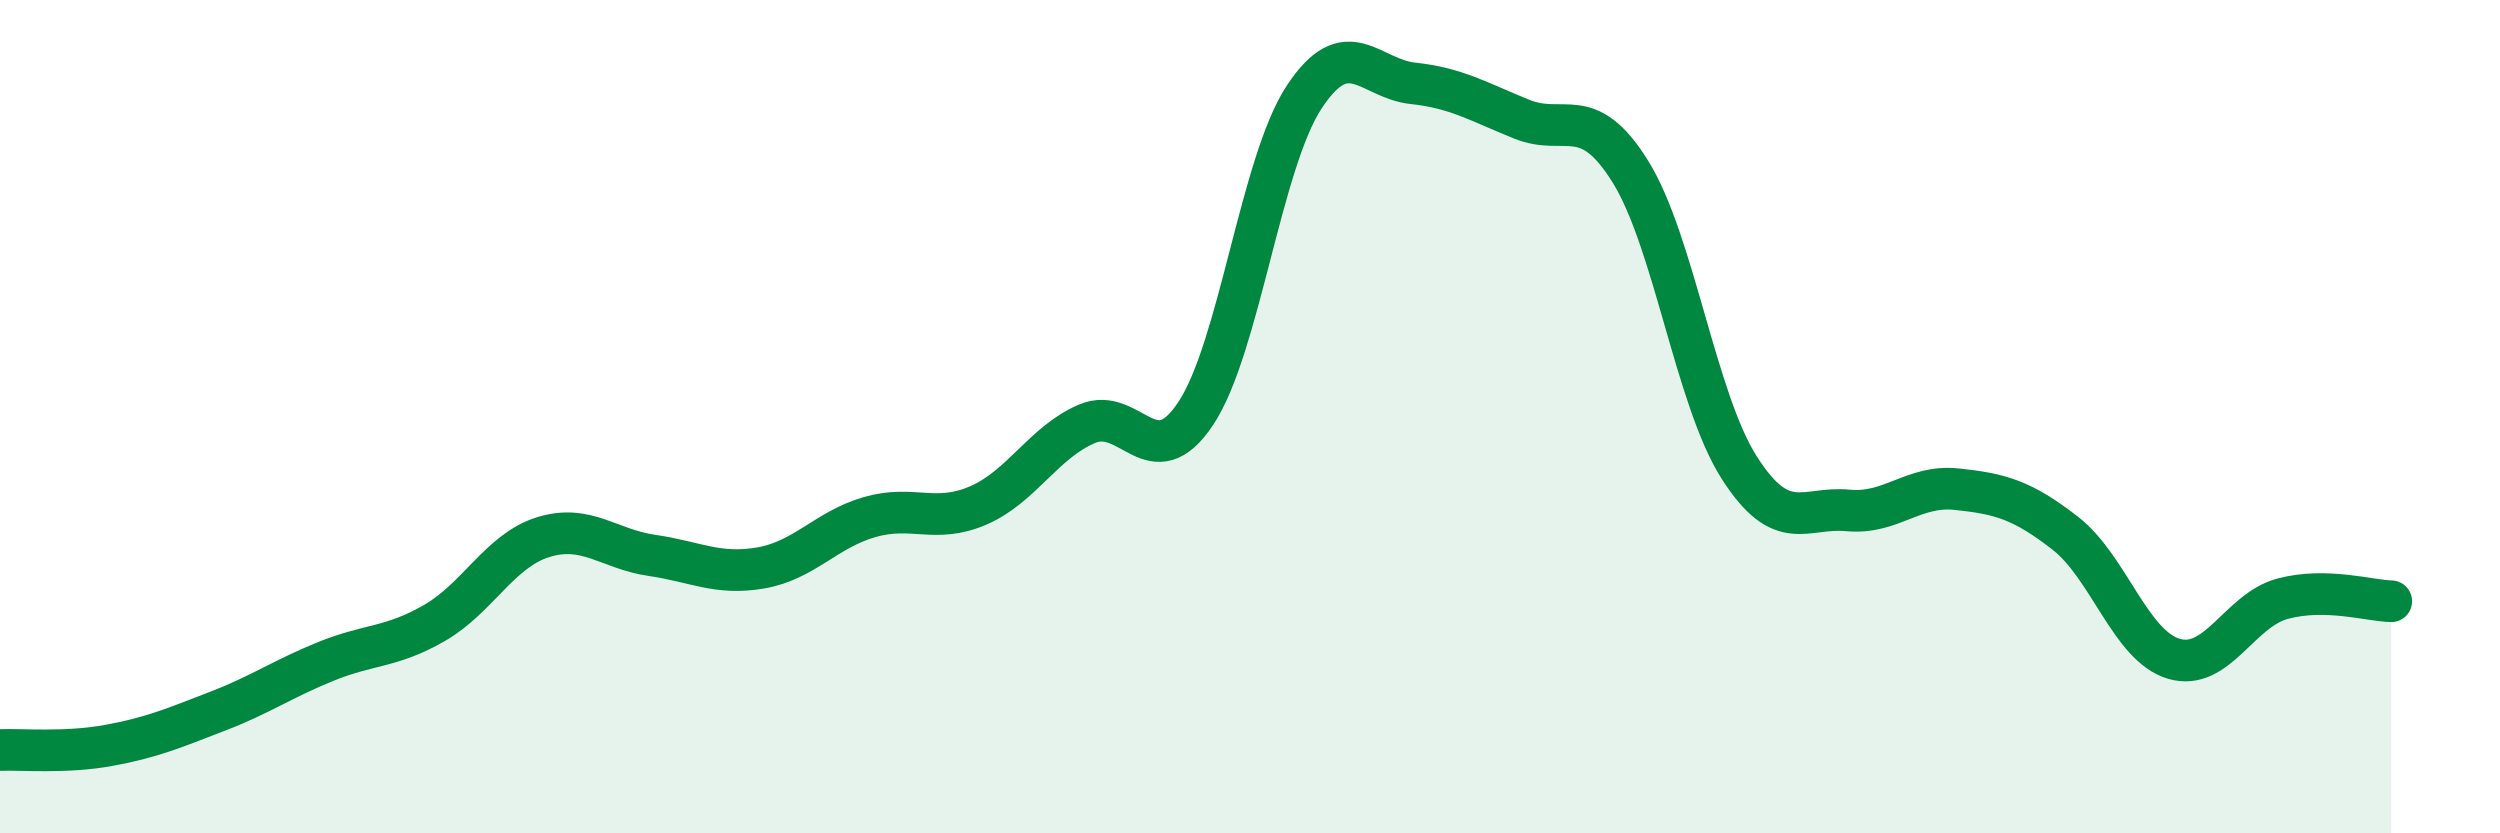 
    <svg width="60" height="20" viewBox="0 0 60 20" xmlns="http://www.w3.org/2000/svg">
      <path
        d="M 0,18 C 0.52,17.98 1.57,18.08 2.61,17.89 C 3.65,17.7 4.18,17.47 5.22,17.07 C 6.26,16.67 6.79,16.29 7.83,15.87 C 8.87,15.45 9.39,15.55 10.43,14.95 C 11.47,14.35 12,13.21 13.04,12.89 C 14.08,12.57 14.61,13.18 15.65,13.33 C 16.69,13.48 17.22,13.81 18.26,13.63 C 19.3,13.45 19.83,12.71 20.87,12.41 C 21.91,12.11 22.44,12.58 23.48,12.13 C 24.52,11.68 25.05,10.61 26.09,10.17 C 27.13,9.73 27.66,11.49 28.7,9.92 C 29.74,8.35 30.26,3.91 31.3,2.33 C 32.34,0.75 32.87,1.89 33.91,2 C 34.95,2.11 35.48,2.44 36.52,2.86 C 37.56,3.28 38.09,2.45 39.13,4.12 C 40.17,5.79 40.7,9.59 41.74,11.22 C 42.78,12.85 43.31,12.15 44.35,12.25 C 45.39,12.35 45.92,11.63 46.96,11.74 C 48,11.85 48.53,11.99 49.57,12.8 C 50.61,13.61 51.13,15.5 52.17,15.81 C 53.21,16.12 53.74,14.65 54.78,14.37 C 55.82,14.09 56.87,14.42 57.39,14.43L57.39 20L0 20Z"
        fill="#008740"
        opacity="0.1"
        stroke-linecap="round"
        stroke-linejoin="round"
      />
      <path
        d="M 0,18 C 0.52,17.98 1.57,18.08 2.61,17.89 C 3.65,17.7 4.18,17.47 5.22,17.07 C 6.26,16.67 6.79,16.29 7.83,15.87 C 8.87,15.45 9.39,15.55 10.43,14.95 C 11.47,14.35 12,13.21 13.04,12.89 C 14.08,12.57 14.61,13.18 15.65,13.33 C 16.69,13.48 17.22,13.81 18.26,13.63 C 19.3,13.45 19.83,12.71 20.87,12.41 C 21.91,12.11 22.44,12.58 23.48,12.13 C 24.52,11.68 25.05,10.61 26.09,10.17 C 27.13,9.73 27.66,11.49 28.7,9.92 C 29.74,8.35 30.26,3.91 31.3,2.33 C 32.34,0.75 32.87,1.89 33.91,2 C 34.95,2.11 35.48,2.44 36.52,2.86 C 37.56,3.28 38.09,2.45 39.13,4.12 C 40.17,5.79 40.7,9.59 41.74,11.22 C 42.78,12.85 43.31,12.15 44.35,12.25 C 45.39,12.35 45.92,11.63 46.96,11.74 C 48,11.85 48.53,11.99 49.57,12.8 C 50.61,13.61 51.13,15.5 52.17,15.81 C 53.21,16.12 53.74,14.65 54.78,14.37 C 55.82,14.09 56.87,14.42 57.39,14.43"
        stroke="#008740"
        stroke-width="1"
        fill="none"
        stroke-linecap="round"
        stroke-linejoin="round"
      />
    </svg>
  